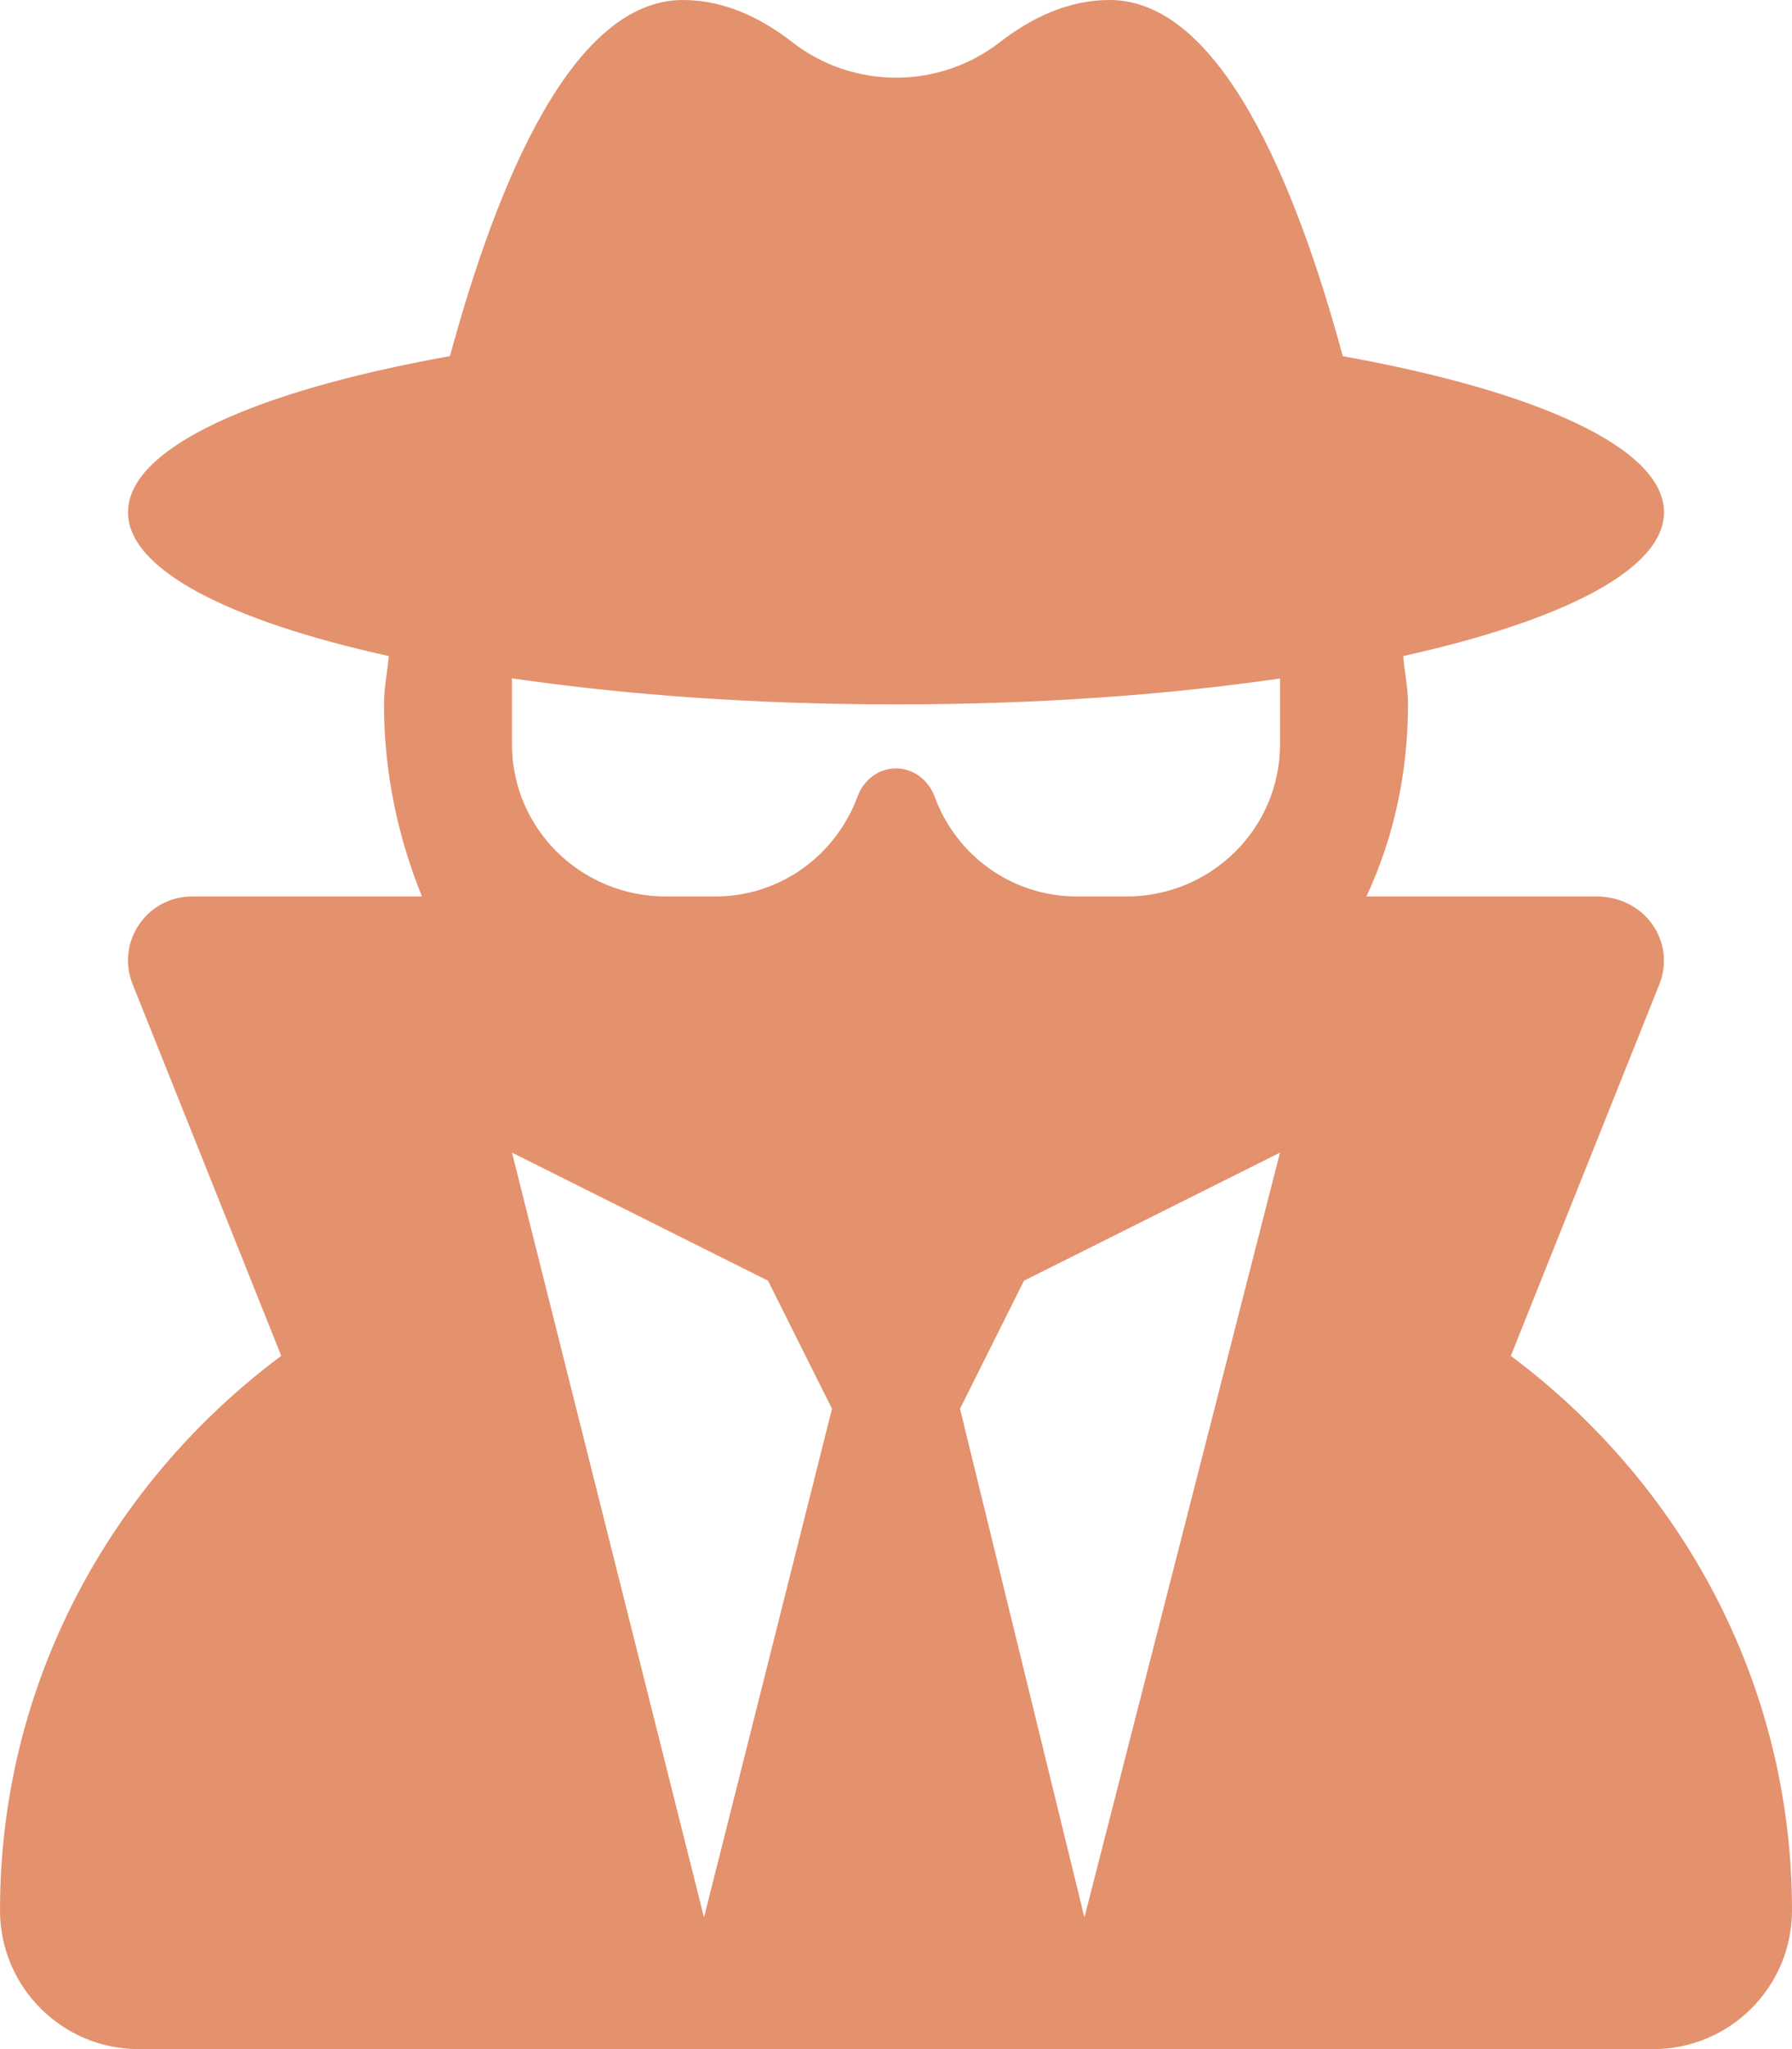 <svg xmlns="http://www.w3.org/2000/svg" width="21" height="24" fill="none"><rect id="backgroundrect" width="100%" height="100%" x="0" y="0" fill="none" stroke="none"/>

<defs>
<clipPath id="clip0_13_255">
<rect width="21" height="24" fill="white" id="svg_1"/>
</clipPath>
</defs>
<g class="currentLayer" style=""><title>Layer 1</title><g clip-path="url(#clip0_13_255)" id="svg_2" class="selected" fill-opacity="1" fill="#e4916e">
<path d="M17.705 15.881L19.446 11.528C19.641 11.034 19.28 10.5 18.708 10.5H16.013C16.336 9.806 16.5 9.047 16.5 8.25C16.5 8.057 16.461 7.872 16.443 7.684C18.314 7.27 19.5 6.67 19.5 6C19.5 5.246 18.012 4.581 15.736 4.172C15.178 2.116 14.292 0 13.003 0C12.517 0 12.083 0.211 11.72 0.492C11.005 1.049 9.997 1.049 9.282 0.492C8.92 0.211 8.489 0 8.002 0C6.713 0 5.831 2.117 5.273 4.171C2.992 4.579 1.5 5.245 1.5 6C1.5 6.672 2.686 7.272 4.557 7.684C4.539 7.87 4.5 8.058 4.5 8.25C4.5 9.047 4.663 9.806 4.945 10.5H2.251C1.72 10.5 1.357 11.034 1.554 11.527L3.296 15.88C1.306 17.363 0 19.706 0 22.373C0 23.273 0.728 24 1.625 24H19.373C20.273 24 21 23.273 21 22.373C21 19.706 19.692 17.363 17.705 15.881ZM8.25 22.458L6 13.5L9 15L9.75 16.5L8.25 22.458ZM12.708 22.458L11.25 16.5L12 15L15 13.5L12.708 22.458ZM15 8.719C15 9.703 14.194 10.5 13.2 10.5H12.622C11.851 10.5 11.202 10.013 10.952 9.329C10.88 9.136 10.706 9 10.5 9C10.294 9 10.12 9.136 10.05 9.328C9.797 10.012 9.15 10.5 8.381 10.5H7.803C6.806 10.5 6 9.703 6 8.719V7.945C7.327 8.137 8.817 8.25 10.5 8.25C12.183 8.25 13.675 8.138 15 7.947V8.719Z" fill="#e4916e" id="svg_3"/>
</g></g></svg>